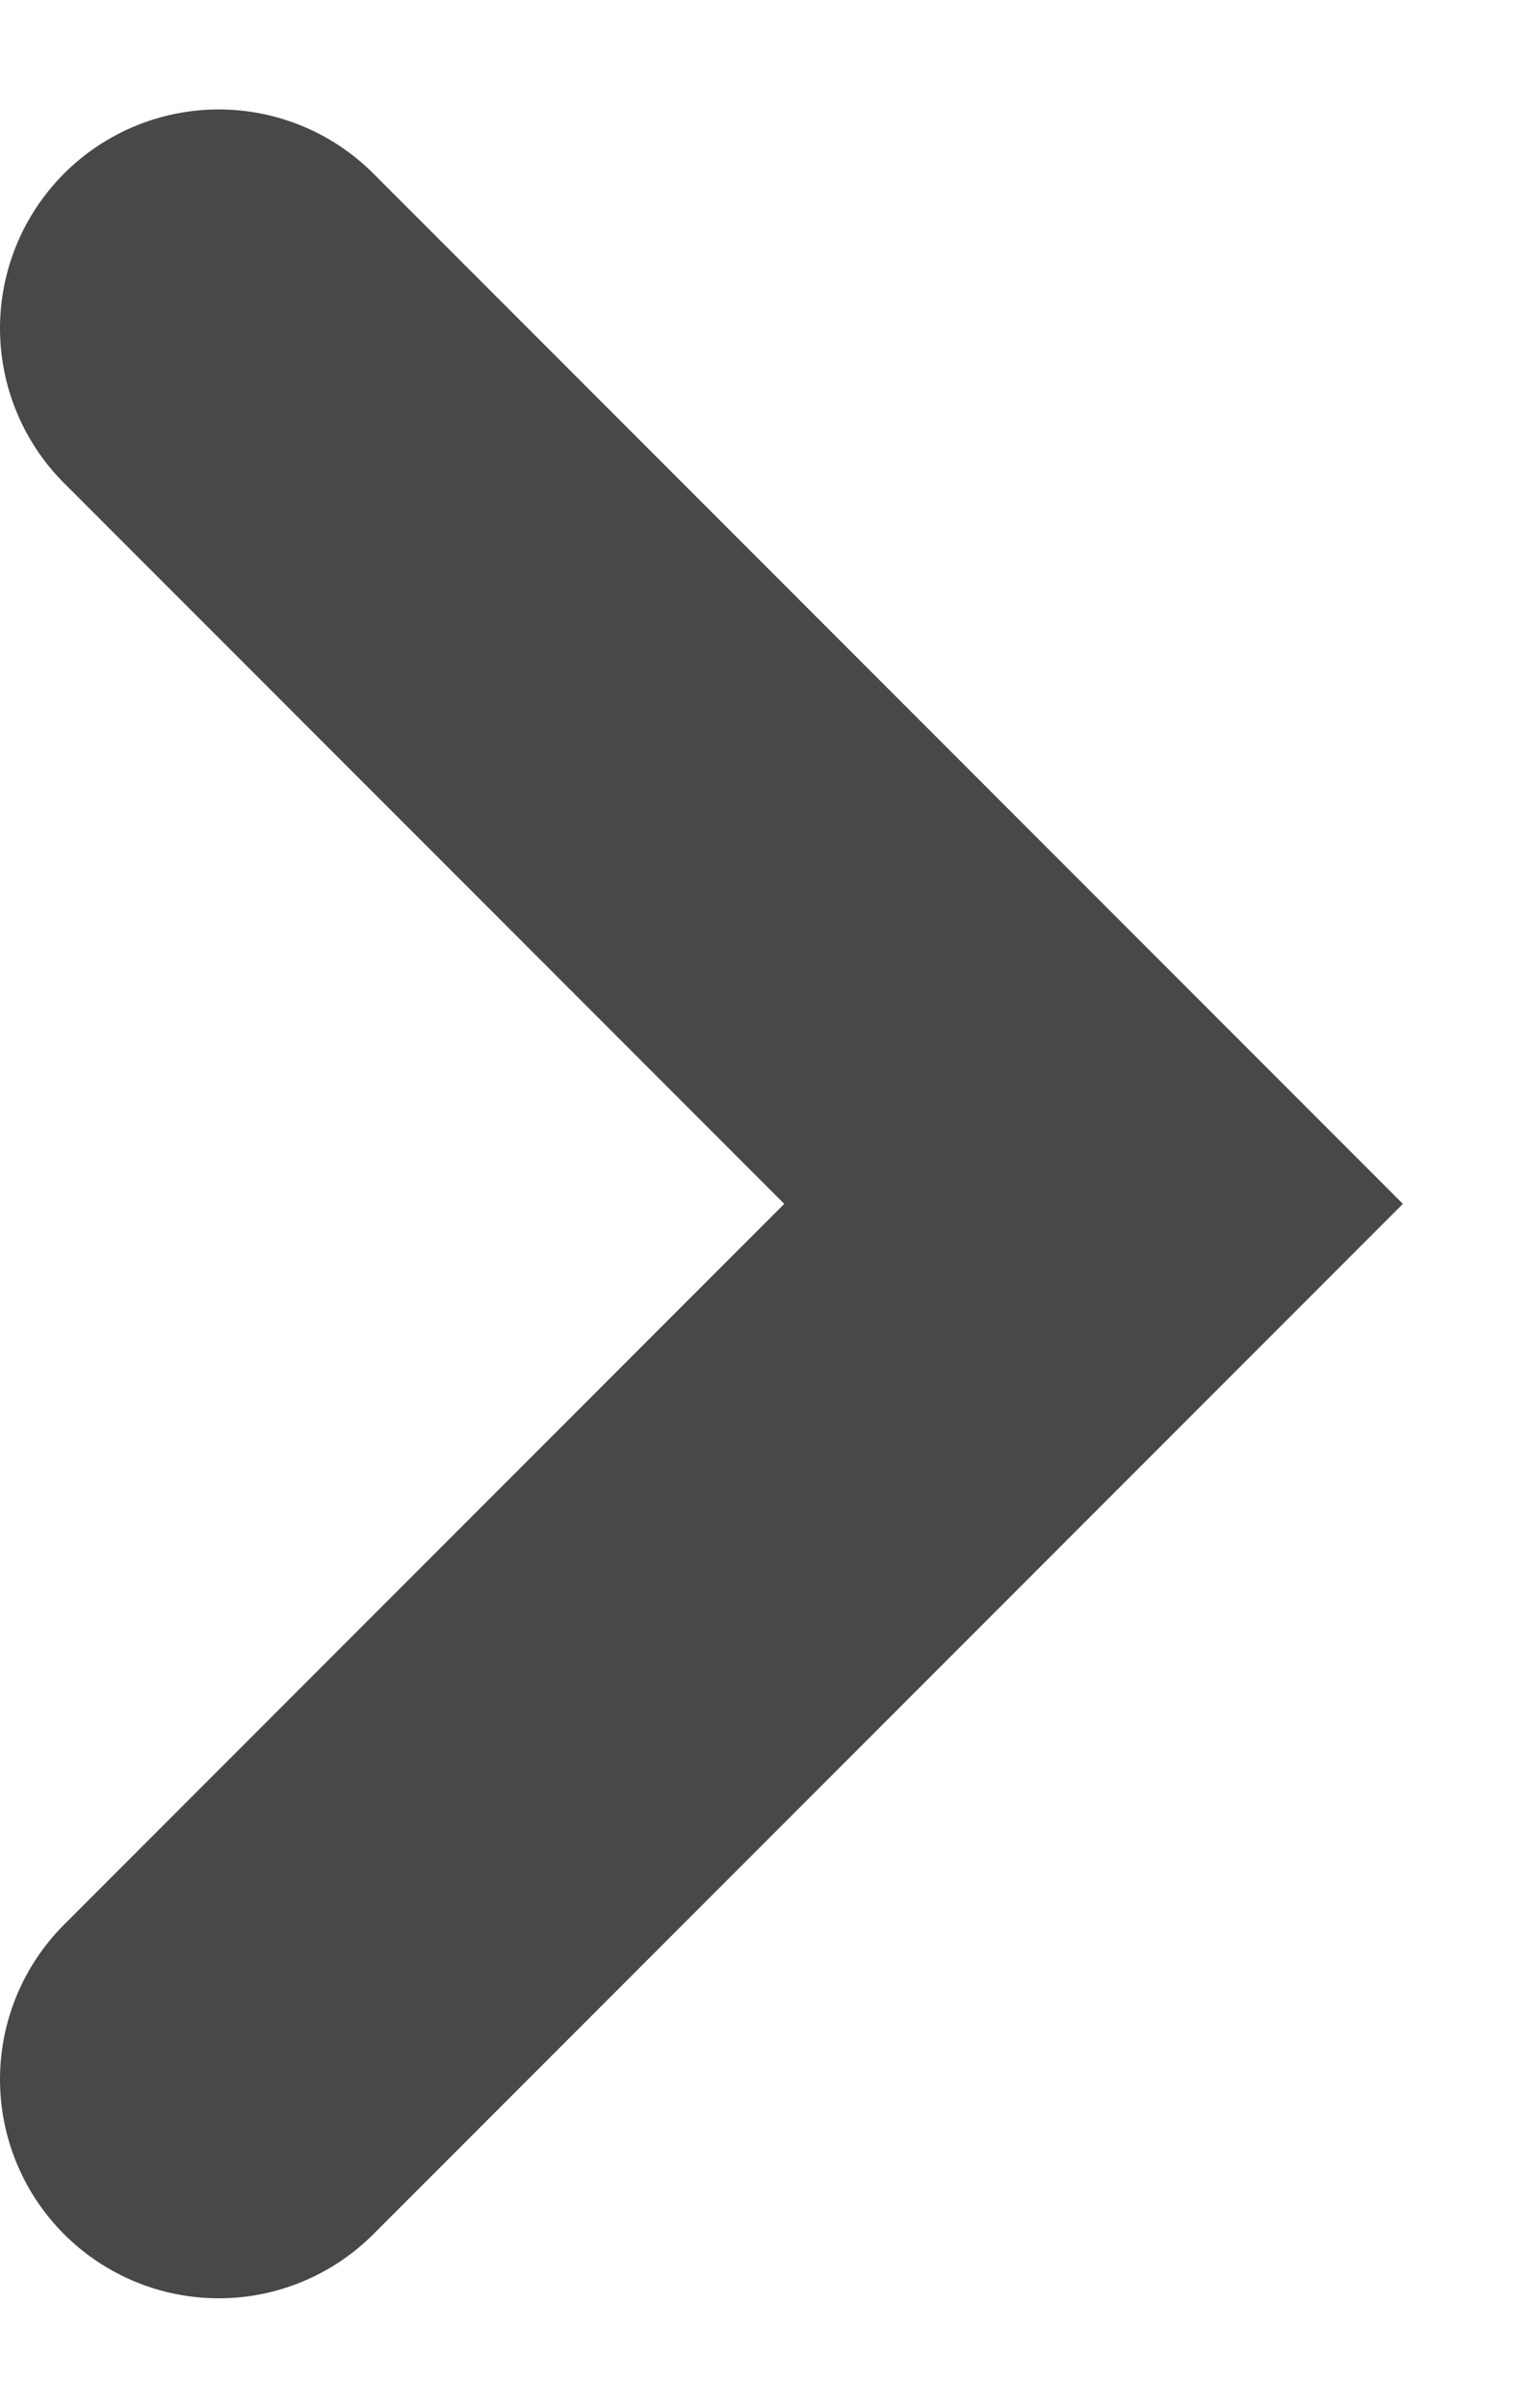 <svg width="7" height="11" viewBox="0 0 7 11" fill="none" xmlns="http://www.w3.org/2000/svg">
<path id="Vector 2" d="M1 9.5L5 5.5L1 1.5" stroke="#484848" stroke-width="2" stroke-linecap="round"/>
</svg>
